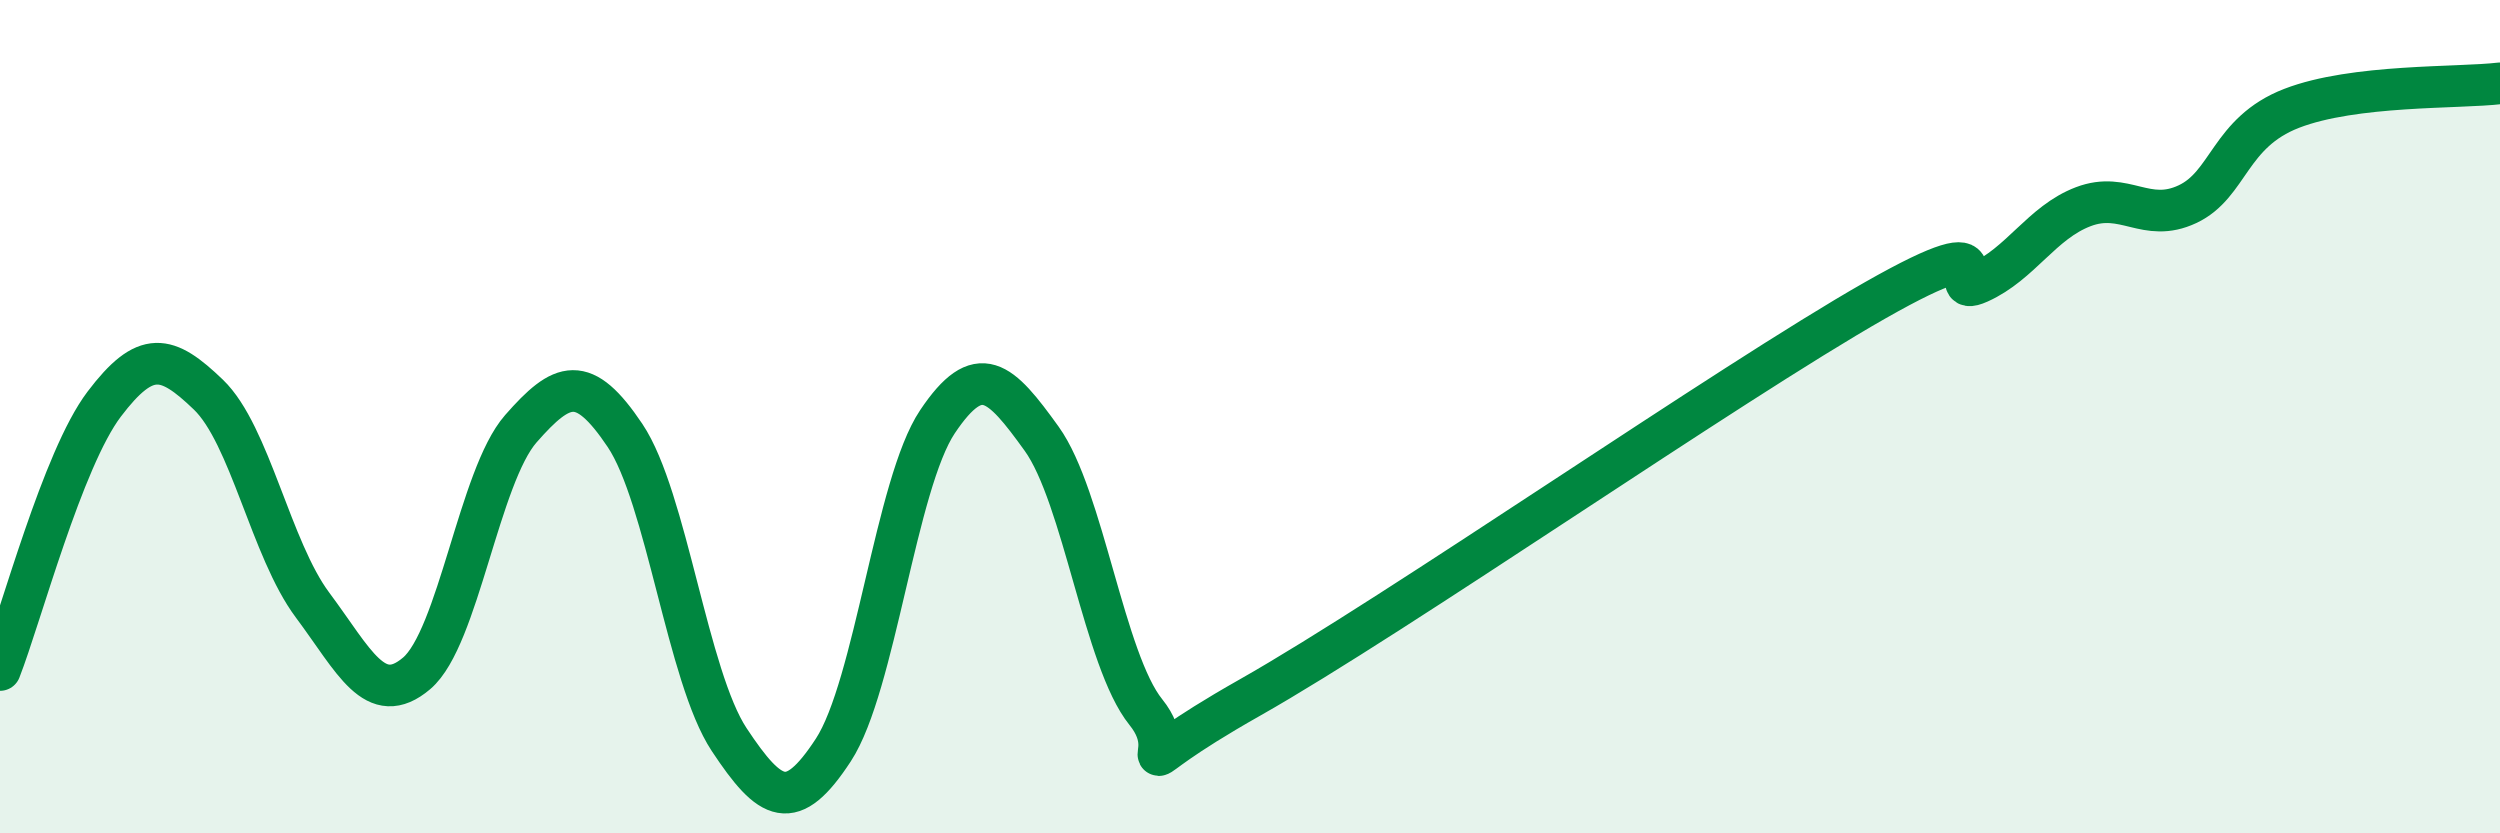 
    <svg width="60" height="20" viewBox="0 0 60 20" xmlns="http://www.w3.org/2000/svg">
      <path
        d="M 0,16.08 C 0.5,14.8 1.5,11.02 2.5,9.7 C 3.5,8.38 4,8.51 5,9.47 C 6,10.43 6.5,13.18 7.5,14.52 C 8.5,15.86 9,17.01 10,16.16 C 11,15.31 11.5,11.43 12.5,10.29 C 13.5,9.15 14,8.96 15,10.45 C 16,11.94 16.5,16.24 17.5,17.75 C 18.5,19.26 19,19.53 20,18 C 21,16.47 21.5,11.61 22.5,10.12 C 23.5,8.63 24,9.14 25,10.53 C 26,11.92 26.5,15.85 27.5,17.09 C 28.5,18.33 26.5,18.72 30,16.74 C 33.5,14.76 41.5,9.2 45,7.21 C 48.5,5.22 46.5,7.23 47.5,6.78 C 48.5,6.33 49,5.34 50,4.96 C 51,4.58 51.5,5.37 52.5,4.9 C 53.5,4.43 53.5,3.18 55,2.6 C 56.5,2.02 59,2.12 60,2L60 20L0 20Z"
        fill="#008740"
        opacity="0.1"
        stroke-linecap="round"
        stroke-linejoin="round"
      />
      <path
        d="M 0,16.08 C 0.5,14.8 1.5,11.02 2.5,9.7 C 3.5,8.38 4,8.51 5,9.47 C 6,10.43 6.5,13.18 7.5,14.52 C 8.5,15.86 9,17.01 10,16.16 C 11,15.31 11.5,11.43 12.5,10.29 C 13.5,9.15 14,8.96 15,10.45 C 16,11.94 16.5,16.24 17.5,17.75 C 18.5,19.26 19,19.53 20,18 C 21,16.47 21.5,11.61 22.5,10.12 C 23.5,8.63 24,9.14 25,10.53 C 26,11.92 26.5,15.85 27.5,17.09 C 28.5,18.33 26.5,18.72 30,16.74 C 33.5,14.76 41.5,9.2 45,7.21 C 48.5,5.22 46.5,7.23 47.5,6.78 C 48.5,6.33 49,5.34 50,4.96 C 51,4.58 51.5,5.37 52.5,4.9 C 53.5,4.43 53.5,3.18 55,2.6 C 56.5,2.02 59,2.12 60,2"
        stroke="#008740"
        stroke-width="1"
        fill="none"
        stroke-linecap="round"
        stroke-linejoin="round"
      />
    </svg>
  